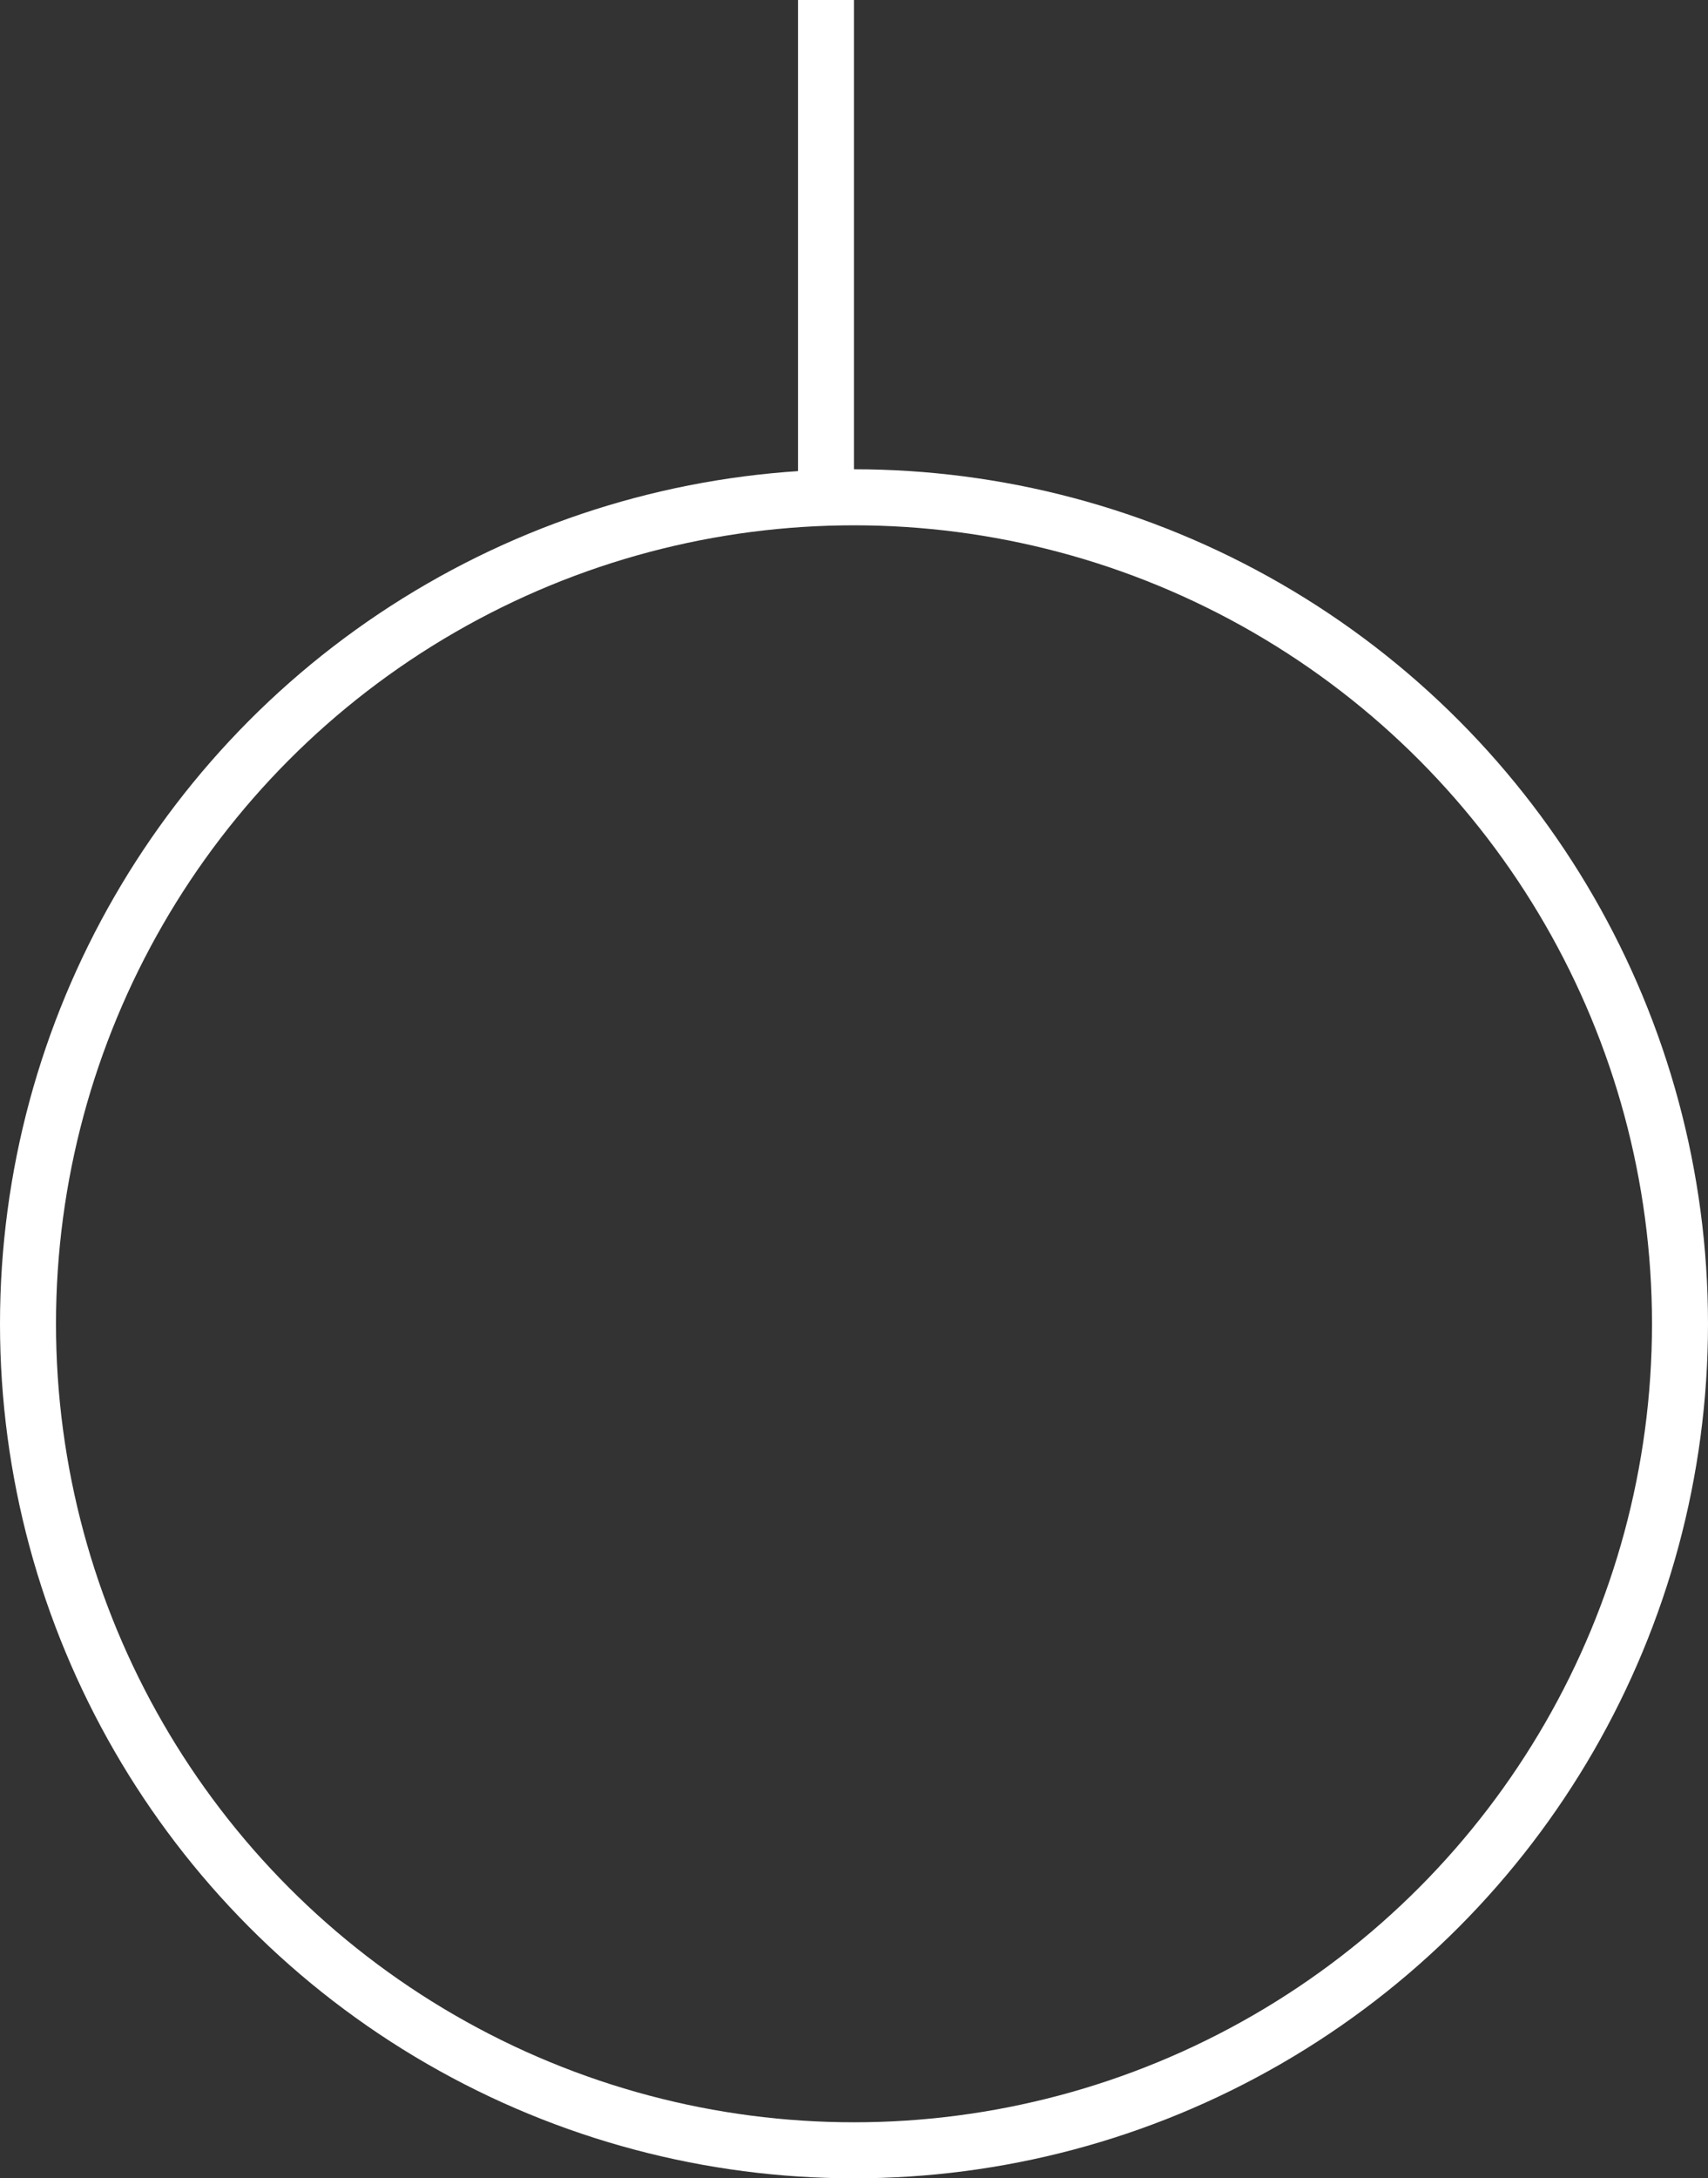 <svg width="244" height="311" viewBox="0 0 244 311" fill="none" xmlns="http://www.w3.org/2000/svg">
<rect x="0" y="0" width="244" height="311" fill="#333333" stroke="none"/>
<circle cx="122" cy="189" r="118" stroke="white" stroke-width="8"/>
<line x1="118" y1="73" x2="118" y2="1.74846e-07" stroke="white" stroke-width="8"/>
</svg>

